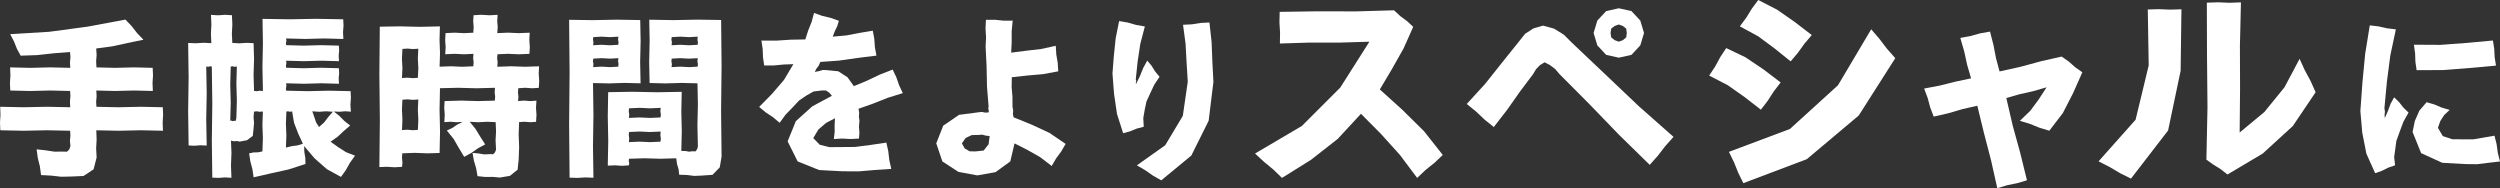 <svg xmlns="http://www.w3.org/2000/svg" width="622.49" height="46.856" viewBox="0 0 622.49 46.856"><rect x="0" y="0" width="622.49" height="46.856" fill="#333333" stroke="none"/><defs><style>.cls-1{fill:#fff;}</style></defs><g id="レイヤー_2" data-name="レイヤー 2"><g id="デザイン"><path class="cls-1" d="M233.123,35.749l1.736-4.4,3.941-2.7,4.777-.624.873-.1.864.166.846-.04.053-.456-.143-.506.086-.519-.4-4.967-.1-4.993-.242-4.975.109-2.231-.129-2.235.1-2.181,2.2-.012L249.9,5.2l2.25-.009L251.9,7.862l.007,2.63-.132,2.674,3.724-.477,3.694-.428,3.686-.8.133,2.157.359,2.1.126,2.1-3.807.7-3.9.342-3.856.423-.041,2.431.205,2.472.011,2.477.166.881-.064.892.165.825L256.9,31.1l4.435,2.062,4,2.727-1.073,1.844-1.286,1.75-1.11,1.9-2.891-2.212-3.122-1.764-3.239-1.65-1.057,4.49-3.676,2.674-4.535.808-4.71-.88-3.987-2.593Zm9.779,2.01,2.037-.226,1.221-1.567.263-2.04-.96-.1-.884-.245-.912.071-1.7.037-1.525.72-.931,1.343L240.188,37l1.247.728Z" transform="translate(0 -0.055)"/><path class="cls-1" d="M277,18.335l.346-4.388.455-4.376.858-4.276,2.117.366,2.1.6,2.189.381L283.924,11l-.658,4.4-.464,4.417.122.407-.11.409.04.372.967-1.964.821-2.034,1.023-1.864,1.07,1.278.893,1.436,1.1,1.315-1.317,1.966-.984,2.1-.964,2.1-.434,2.054-.355,2.07.118,2.151-1.764.466-1.672.684-1.7.459-1.527-4.8-.737-5.023Zm6.077,22.887,7.057-5,4.384-7.32,1.23-8.5-.288-4.718-.257-4.72-.634-4.735L296.8,6.11l2.179-.344,2.166-.114.54,4.89.192,4.957.259,4.951-1.182,9.664-4.314,8.665-7.487,6.18-2.031-1.148-1.948-1.362Z" transform="translate(0 -0.055)"/><path class="cls-1" d="M312.5,38.281l11.665-6.865,9.545-9.541,7.266-11.435-7.44.223-7.415-.006-7.431.231.041-2.677-.157-2.622.062-2.581,9.457-.137,9.5.022,9.52-.272,1.56,1.452,1.693,1.258,1.519,1.411-2.4,5.376-2.913,5.16-3,5.052,5.6,5.064,5.4,5.327,4.674,5.921-2.045,1.933-2.228,1.792-2.111,1.987L348.6,38.662l-4.725-5.239-5-5.036-5.78,6.245-6.668,5.222-7.217,4.5-2.173-2.1-2.305-1.906Z" transform="translate(0 -0.055)"/><path class="cls-1" d="M388.261,18.455l-1.026-1.208-1.258-.958L384.6,15.56l-1.167.724-.973,1.006L381.74,18.5l-3.3,4.393-3.155,4.486-3.337,4.31-2.265-1.831-2.146-2.03-2.323-1.884,4.582-5.007,4.191-5.272,4.217-5.258,1.55-1.943,2.078-1.345,2.367-.684,2.736.748,2.429,1.489L391.4,10.7l8.337,7.9,8.325,7.907,8.636,7.628-2.06,2.31-1.866,2.416-2,2.241-7.593-7.431-7.406-7.662ZM396.8,8.266l.929-3.09,2.2-2.36,3.148-.7,3.149.7,2.2,2.36.928,3.09-.929,3.089-2.2,2.36-3.149.7-3.148-.7-2.2-2.36Zm8.266,0-.141-1.072-.838-.674-1.014-.366-1.028.366-.861.666-.16,1.08.159,1.092.857.693,1.033.384,1.02-.384.832-.7Z" transform="translate(0 -0.055)"/><path class="cls-1" d="M425.577,18.875l1.5-2.272,1.285-2.362,1.464-2.215,4.8,2.3,4.441,2.987,4.31,3.27-1.723,2.242-1.518,2.351-1.685,2.19-4.031-3.127-4.21-2.965ZM430.5,37.864l15.187-5.7,11.97-10.888,8.262-13.929,2,2.323,1.9,2.491,2.1,2.381L462.814,28.82,449.885,39.69l-15.8,5.971-1.243-2.517-1.07-2.655Zm2.716-31.248,1.61-2.172,1.4-2.272L437.8.055,442.5,2.471l4.361,3.041,4.263,3.271-1.834,2.161-1.636,2.279-1.794,2.111L441.9,12.147,437.776,9.09Z" transform="translate(0 -0.055)"/><path class="cls-1" d="M492.341,26.378l-3.623.828L485.1,28.261l-3.618.827-.86-2.274-.646-2.376-.876-2.332,3.932-.749,3.836-.964,3.923-.833-.972-3.333-.739-3.376-.97-3.354,2.518-.469,2.426-.668,2.454-.434.843,3.272.654,3.373.873,3.273,5.162-1.143,5.14-1.391,5.167-1.172,1.742,1.224,1.618,1.425,1.787,1.267-2.287,5.153-2.556,4.982-3.377,4.417-2.439-.739-2.394-.968-2.5-.759,2.591-2.5,2.105-2.839,1.953-3.007-3.379.975-3.375.753-3.269.944,1.587,6.852,1.872,6.807,1.677,6.818-2.4.716-2.5.511-2.487.737L495.771,40,494,33.183Z" transform="translate(0 -0.055)"/><path class="cls-1" d="M522.536,40.227l9.219-10.363,3.264-13.509-.23-13.934,2.737-.086,2.794.12,2.849-.088-.2,15.3-3.119,14.874-9.241,11.984-2.685-1.333-2.624-1.55Zm26.85-.419.27-13.051-.122-13.037-.04-13,2.778-.091,2.833.12,2.88-.1-.255,10.812.035,10.774-.1,10.816,6.152-5.1,5.014-6.165,3.761-7.078,1.289,2.838,1.458,2.7,1.236,2.78L570.9,31.44l-7.509,6.86-8.76,5.2-1.694-1.323-1.8-1.119Z" transform="translate(0 -0.055)"/><path class="cls-1" d="M587.722,27.694l.517-7.15.686-7.132,1.145-7.045,2.13.254,2.141.478,2.221.269-1.387,6.511-.849,6.563-.618,6.578.131.827-.089.829.056.787.769-1.744.659-1.8.892-1.632,1.239,1.2,1.082,1.371,1.272,1.231-1.277,2.271-.9,2.4-.867,2.4-.265,2-.276,2,.233,2.05-1.71.588-1.6.8-1.655.578-2.183-4.854-1.032-5.266Zm13,5.22.564-2.739,1.122-2.562,1.8-2.109,1.921.558,1.866.789,1.963.572L608.6,28.69l-.977,1.51-.591,1.679,1.209,2.055,2.36.8,2.52.009,2.712.006L618.5,34.3l2.617-.45.528,2.1.3,2.17.538,2.145-2.87.328-2.819.347-2.829-.026-5.852-.326-5.261-2.4Zm.328-21.726,6.617.038,6.56-.483,6.5-.6.324,2.031.106,2.1.332,2.116-6.613.6-6.587.506-6.561.032-.3-2.064-.076-2.127Z" transform="translate(0 -0.055)"/><path class="cls-1" d="M10.223,43.648,9.929,41.48l-.523-2.109-.287-2.133,2.189.238,2.241.34,2.26-.017.873.028.591-.59.261-.818-.12-1.288.12-1.291-.073-1.232-5.789-.119-5.806.12L.079,32.492,0,30.6l.12-1.951L.041,26.643l5.821.117,5.806-.12,5.82.118-.074-1.407.12-1.35-.076-1.293L12.5,22.59l-4.981.12-4.96-.116-.081-1.862.12-1.921-.082-1.977,5,.116,4.981-.12,5,.118-.075-1.361.12-1.306-.1-1.264-4.08.307-4.116.453-4.1.142-.932-1.711-.732-1.837L2.543,8.563l9.673-.588,9.563-1.281,9.451-1.76,1.527,1.595L34.138,8.3l1.576,1.651-3.932.809L27.92,11.6l-3.968.528.106,1.611-.12,1.575.08,1.519,4.658.117,4.681-.12,4.659.116.083,1.862-.12,1.921.082,1.976-4.7-.115-4.681.12-4.7-.118L24.058,24l-.12,1.351.075,1.292,5.5.119,5.521-.12,5.5.116.08,1.891L40.5,30.6l.08,2.008-5.537-.117-5.521.12-5.544-.115.082,2.288-.12,2.236.12,2.236-.757,2.96-2.5,1.655-3.1.14-2.482.05-2.467-.281Z" transform="translate(0 -0.055)"/><path class="cls-1" d="M52.739,16.623l-.4-.063-.465.12-.525-.065.12,6.557-.12,6.556.118,6.57-1.557-.073-1.5.12-1.442-.071-.119-8.49.12-8.507-.119-8.52,1.947.073,1.891-.12,1.937.1-.106-2.36.12-2.326-.108-2.363,1.786.1,1.741-.12,1.692.1.108,2.287-.12,2.326.108,2.289,1.75.1,1.8-.12,1.746.085.115,3.946-.12,3.977.119,3.966.674.071.736-.12.8.067-.119-5.974.12-5.971-.1-6.016,6.727.105,6.691-.12,6.677.118.074,1.575-.12,1.635.08,1.693L80.73,9.63l-4.741.12-4.747-.12.066.614-.12.555.068.5,4.37.12,4.381-.12,4.364.118.077,1.231-.12,1.29.077,1.349-4.395-.118-4.381.12-4.388-.119.067.643-.12.585.068.527,4.37.119,4.381-.12,4.364.118.077,1.231-.12,1.29.077,1.349L80.01,20.79l-4.381.12-4.389-.119.068.673-.12.615.067.556,5.346.12,5.356-.12,5.338.117.078,1.651-.12,1.711.107,1.748-1.425-.1-1.381.12-1.441-.063,1.419,1.126,1.241,1.261,1.412,1.1L85.569,32.7l-1.518,1.423L82.3,35.337l1.922,1.372,1.958,1.247,2.223.86-1.248,1.739-1.04,1.85-1.217,1.7-3.526-1.94-3.053-2.689-2.588-3.051.044,1.468.254,1.505.024,1.491-4.185,1.354-4.341.961-4.379,1-.3-2.032-.523-1.957-.289-1.973,1.073-.229,1.157-.031,1.076-.229.117-3.292-.12-3.317.118-3.329-.792.073-.735-.12-.683.087-.113,1.381.12,1.411-.12,1.41L62.943,33.9,61.5,34.969l-1.816.341-.7-.138-.716.06-.754-.168.12,3.076-.12,3.077.113,3.1-1.641-.088-1.591.12-1.532-.07-.119-9.21.12-9.227Zm6.12,12.641.12-4.213-.12-4.216.12-4.223-.569.068-.51-.12-.451.066-.12,4.492.12,4.5-.12,4.5.336-.033.258.149.283-.089.47.01.136-.448Zm16.56,6.578-1.179-2.56-1.023-2.656-.478-2.834-.529.093-.481-.12-.421.069-.12,2.972.12,2.987-.119,3,1.47-.343,1.438-.194Zm7.462-7.961-1.686-.116-1.711.12-1.727-.118.494,1.4.447,1.357.738,1.159,1.271-1.141,1.058-1.389Z" transform="translate(0 -0.055)"/><path class="cls-1" d="M118.9,43.916l-.338-1.958-.567-1.894-.332-1.934,1.428.122,1.479.243,1.488-.066.72.037.482-.493.254-.654-.12-2.293.12-2.3-.1-2.255-2.114-.1-2.161.12-2.183-.116,1.453,1.781,1.159,1.915,1.238,1.931-1.8.977-1.663,1.168-1.764.955-1.331-2.2-1.308-2.269-1.681-2.076,1.354-.637,1.217-.825,1.363-.686-1.541.077-1.486-.12-1.531.1.1-1.792-.12-1.756.084-1.7,4.159-.116,4.186.12,4.171-.118.075-1-.12-1.066.074-1.124-4.587.118-4.576-.12-4.53.1-.106,5.358.12,5.4-.111,5.371-3.065.09-3.121-.12-3.1.117-.081,1.1.12,1.156-.091,1.105-1.842.111-1.876-.12-1.935.07.119-11.659-.12-11.657L94.569,6.7l4.938-.084,5,.12,5.029-.11-.094,3.362.12,3.316-.105,3.355,2.833-.1,2.791.12,2.771-.117.081-.976-.12-1.036.084-1.091-2.347.115-2.326-.12-2.362.108.1-1.8-.12-1.756.1-1.708,2.286-.108,2.326.12,2.294-.11.093-1.433-.12-1.486.095-1.437,1.957-.109,2,.12,2.032-.108-.1,1.532.12,1.486L123.824,8.3l2.7-.113,2.671.12,2.7-.11L131.8,10l.12,1.756-.093,1.706-2.634.11-2.672-.12-2.649.116-.082.977.12,1.036-.077,1.093,3.463-.117,3.452.12,3.479-.114-.087,1.837.12,1.786-.1,1.744-1.68.1-1.725-.12-1.695.111-.091,1.012.12,1.066-.095,1.114,1.533-.109,1.5.12,1.546-.1-.105,1.792.12,1.756-.107,1.718-1.391.1-1.441-.12-1.386.085-.115,3.092.12,3.122-.12,3.121-.262,2.517-1.91,1.537-2.493.416L122.64,44.1l-1.854.014Zm-14.849-24.49.113-2.384-.12-2.416.113-2.444-1.372.088-1.32-.12-1.268.089-.113,2.384.12,2.416-.113,2.444,1.372-.088,1.321.12Zm0,12.961.113-2.49-.12-2.521.113-2.549-1.372.088-1.32-.12-1.268.088-.113,2.489.12,2.521-.113,2.549,1.372-.087,1.321.12Z" transform="translate(0 -0.055)"/><path class="cls-1" d="M141.71,4.986l5.947.084,5.9-.12,5.857.1.1,5.2-.12,5.251L159.5,20.8l-3.959-.1-3.917.12-3.971-.087.114,7.868-.12,7.846.118,7.861-2.036-.075-1.981.12-1.922-.069-.119-13.079.12-13.1Zm12.231,6.222.078-.616-.12-.676.079-.732-2.1.117-2.086-.12-2.068.117-.078.616.12.676-.079.732,2.1-.117,2.087.12Zm0,5.446.079-.647-.12-.706.08-.763-2.1.117-2.086-.12-2.067.117-.079.647.12.706-.08.762,2.1-.117,2.087.12ZM169.118,43.56l-.16-1.377-.388-1.311-.193-1.405-3.929.117-3.916-.12-3.908.119-.069.525.12.585-.079.529-1.719.117-1.741-.12-1.8.076.118-6.118-.12-6.106.1-6.064,6.06-.1,6.106.12,6.144-.106-.1,4.934.12,4.891-.12,4.894.991.015.926.161.933-.1.7.034.381-.536.2-.653-.12-5.262.12-5.266-.107-5.229-3.953-.1-4.007.12-3.96-.1-.107-5.211.12-5.252-.1-5.3,6.007.105,5.971-.12,5.918.088.113,11.322-.12,11.357.12,11.357-.454,2.659-1.81,1.864-2.7.187-1.846.077-1.841-.228ZM164.472,29.3l.078-.737-.12-.8.077-.853-2.639.117-2.627-.12-2.609.118-.077.736.12.8-.078.853,2.64-.117,2.627.12Zm0,6.029.079-.781-.12-.841.078-.9-2.64.117-2.627-.12-2.608.117-.078.781.12.841-.079.9,2.641-.117,2.627.12ZM173.7,11.208l.078-.616-.12-.676.078-.733-2.176.118-2.161-.12-2.143.117-.078.616.12.676-.078.732,2.176-.117,2.162.12Zm0,5.445.078-.646-.12-.706.079-.763-2.177.117-2.161-.12-2.143.117-.078.647.12.706-.079.762,2.177-.117,2.162.12Z" transform="translate(0 -0.055)"/><path class="cls-1" d="M207.907,29.5l-2.22,1.161-1.918,1.646L202.5,34.439l1.618,1.659,2.392.594L209,36.674l3.943-.03,3.91-.512,3.845-.574.479,2.139.257,2.211.491,2.2-4.088.273-4.034.344-4.039-.024-5.807-.307-5.343-2.147-2.5-5,2.048-5.027,4.092-3.691,4.89-2.619-.666-.777-.81-.552-.99-.009-2.1.264-1.849,1.045-1.76,1.2L197.3,26.861l-1.7,1.748-1.469,2.019-1.672-1.395-1.8-1.2-1.632-1.352,3.188-3.237,2.993-3.489,2.341-3.922-2.4.084-2.455.234-2.407.013-.309-2.036-.075-2.082-.309-2.091,3.67.018,3.612-.235,3.644-.064.713-2.211.852-2.121.609-2.262,2.054.732,2.106.5,2.024.725-.407,1.333-.63,1.309-.489,1.3,3.35-.295,3.329-.637,3.288-.55.377,2.024.151,2.086.384,2.091-4.678.585-4.625.658-4.669.336-.4.915-.585.767-.4.8,1-.187,1.033-.3,1.074.056,2.755.275,2.3,1.5,1.573,2.2,3.227-1.337,3.193-1.522,3.245-1.266.9,1.893.7,2.012.924,1.955-3.755,1.165-3.607,1.433-3.666,1.3.163,1.006-.072.967.139.956-.122,1.518.108,1.513-.106,1.456-2.068.118-2.086-.12-2.1.117.205-1.781-.017-1.734Z" transform="translate(0 -0.055)"/></g></g></svg>